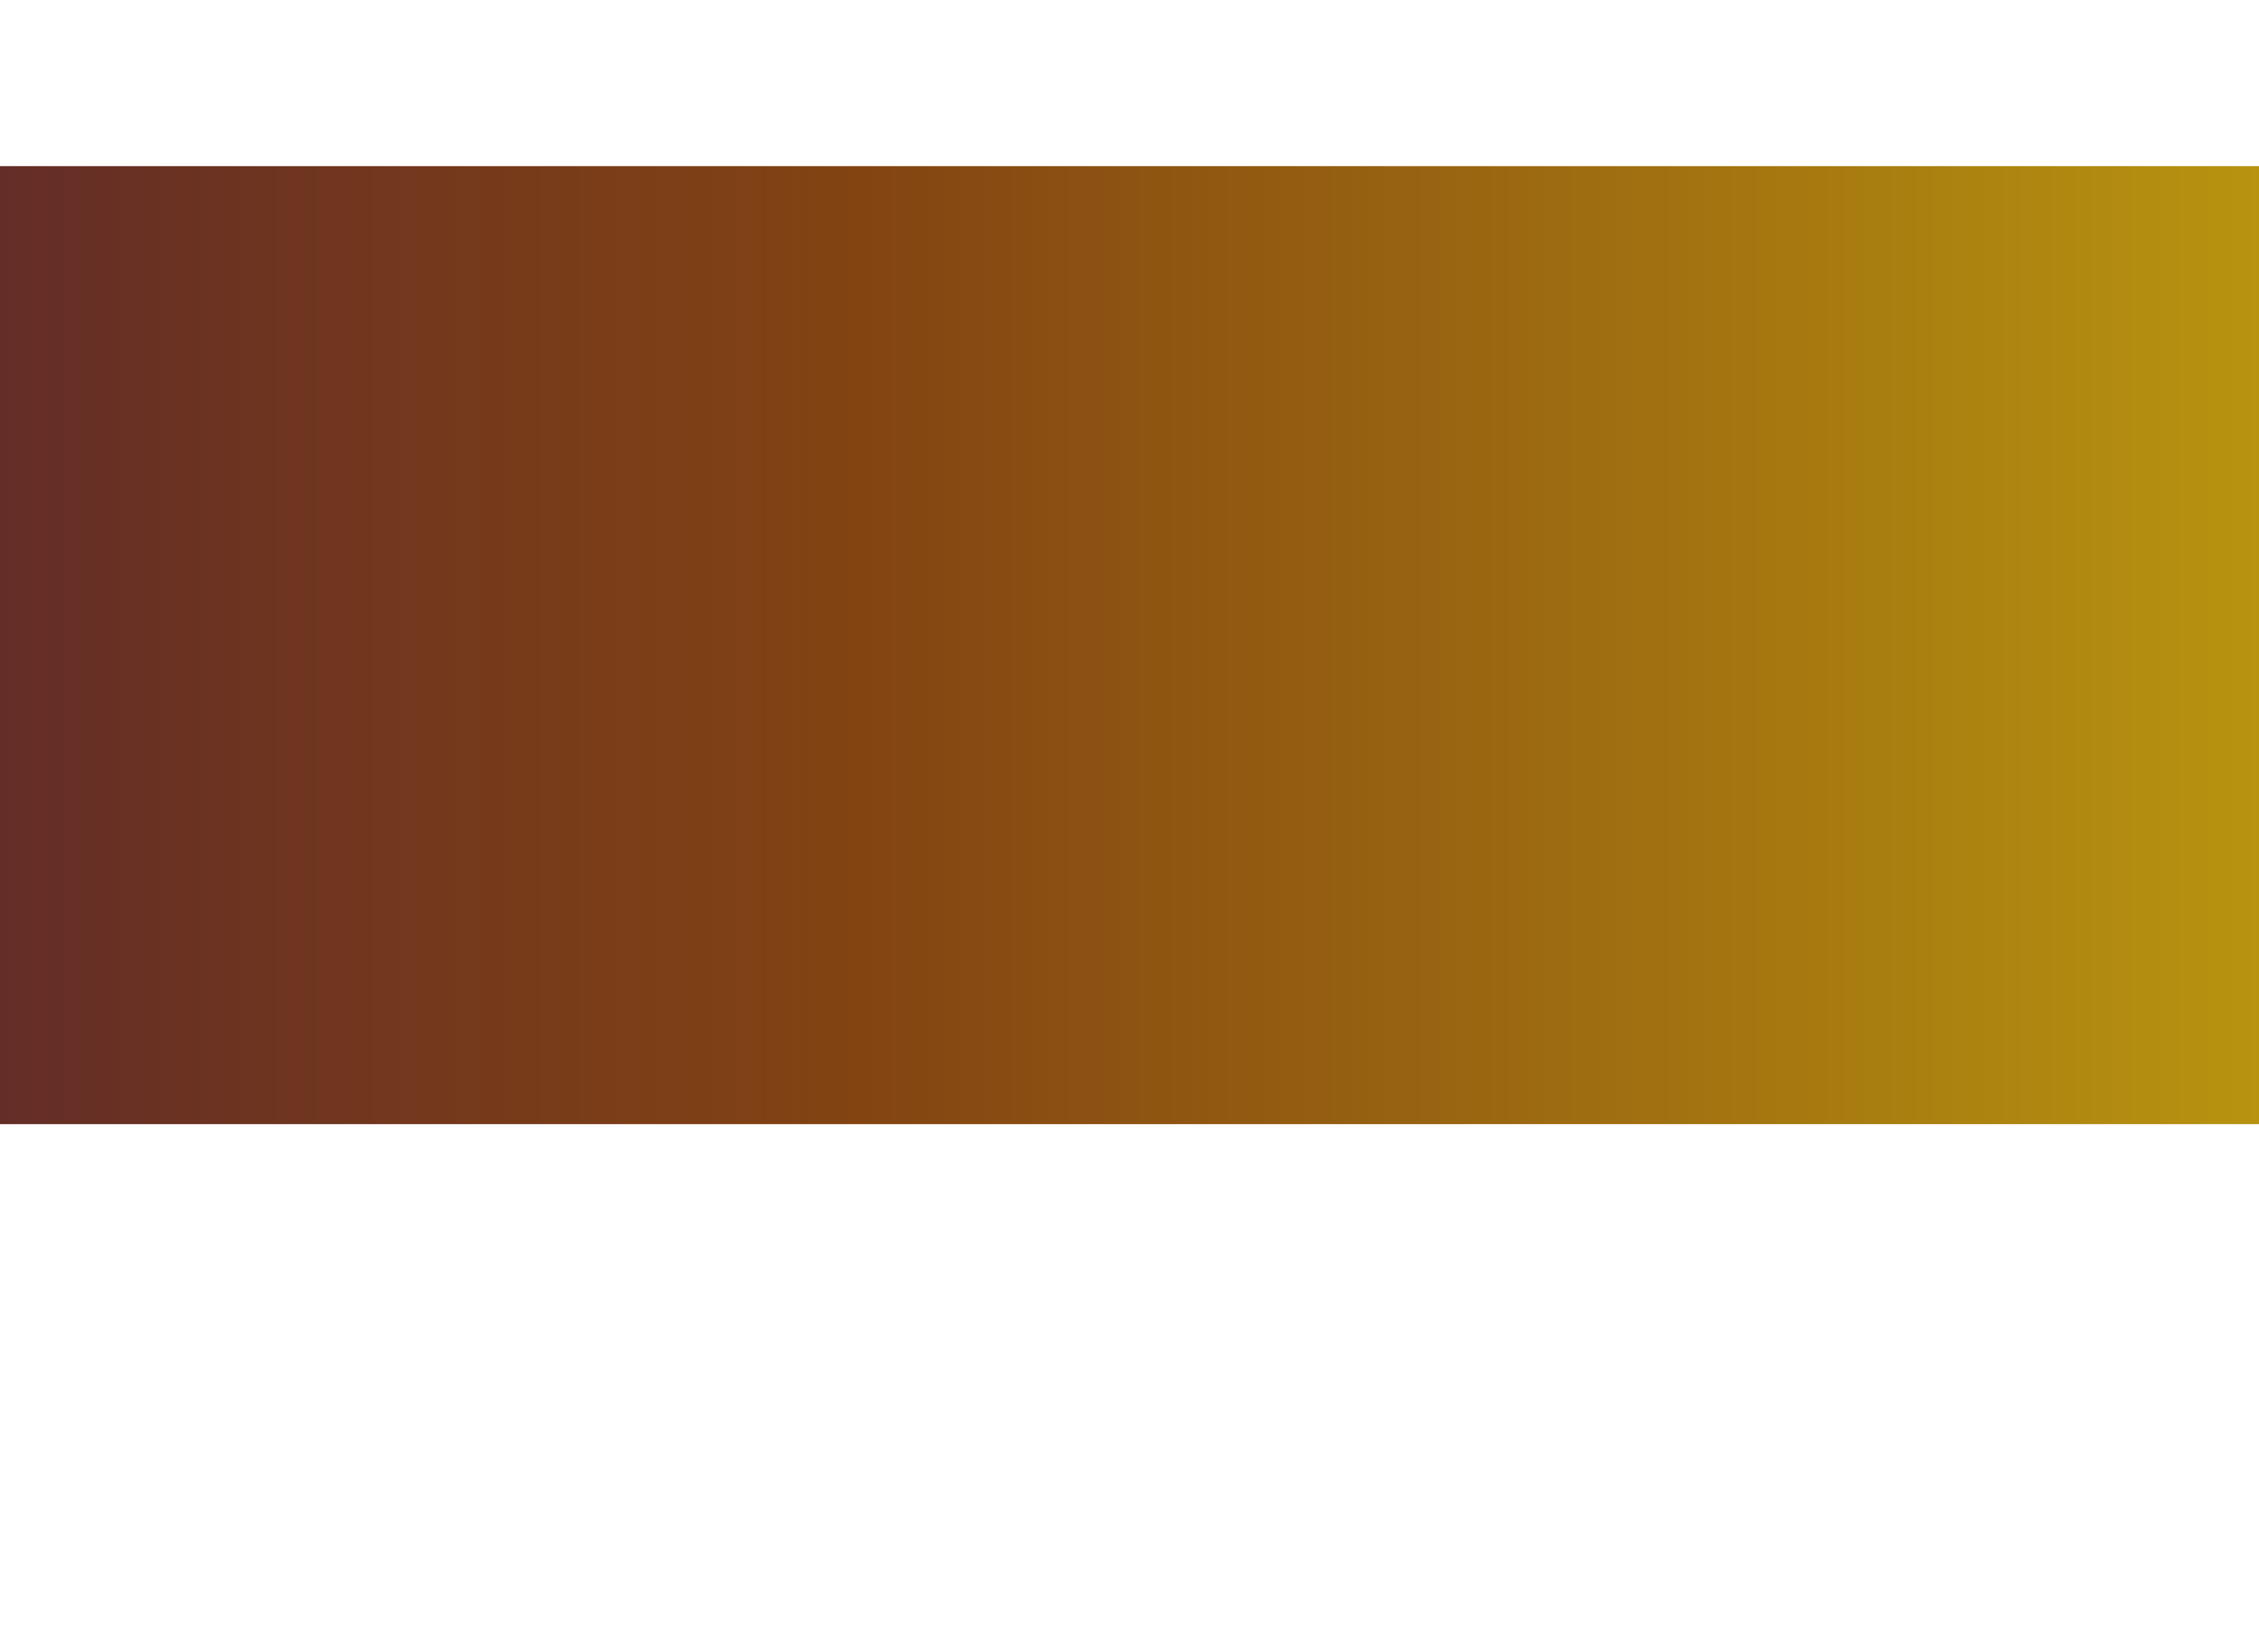 <?xml version="1.0" encoding="UTF-8"?> <svg xmlns="http://www.w3.org/2000/svg" width="428" height="313" viewBox="0 0 428 313" fill="none"> <g filter="url(#filter0_f_1_7729)"> <rect width="948.902" height="181.485" transform="matrix(1 0 0 -1 -271.85 212.957)" fill="url(#paint0_linear_1_7729)"></rect> </g> <defs> <filter id="filter0_f_1_7729" x="-371.85" y="-68.528" width="1148.9" height="381.485" filterUnits="userSpaceOnUse" color-interpolation-filters="sRGB"> <feFlood flood-opacity="0" result="BackgroundImageFix"></feFlood> <feBlend mode="normal" in="SourceGraphic" in2="BackgroundImageFix" result="shape"></feBlend> <feGaussianBlur stdDeviation="50" result="effect1_foregroundBlur_1_7729"></feGaussianBlur> </filter> <linearGradient id="paint0_linear_1_7729" x1="25.192" y1="151.895" x2="970.945" y2="151.895" gradientUnits="userSpaceOnUse"> <stop stop-color="#360B46"></stop> <stop offset="0.434" stop-color="#834412"></stop> <stop offset="1" stop-color="#EDE40D"></stop> </linearGradient> </defs> </svg> 
